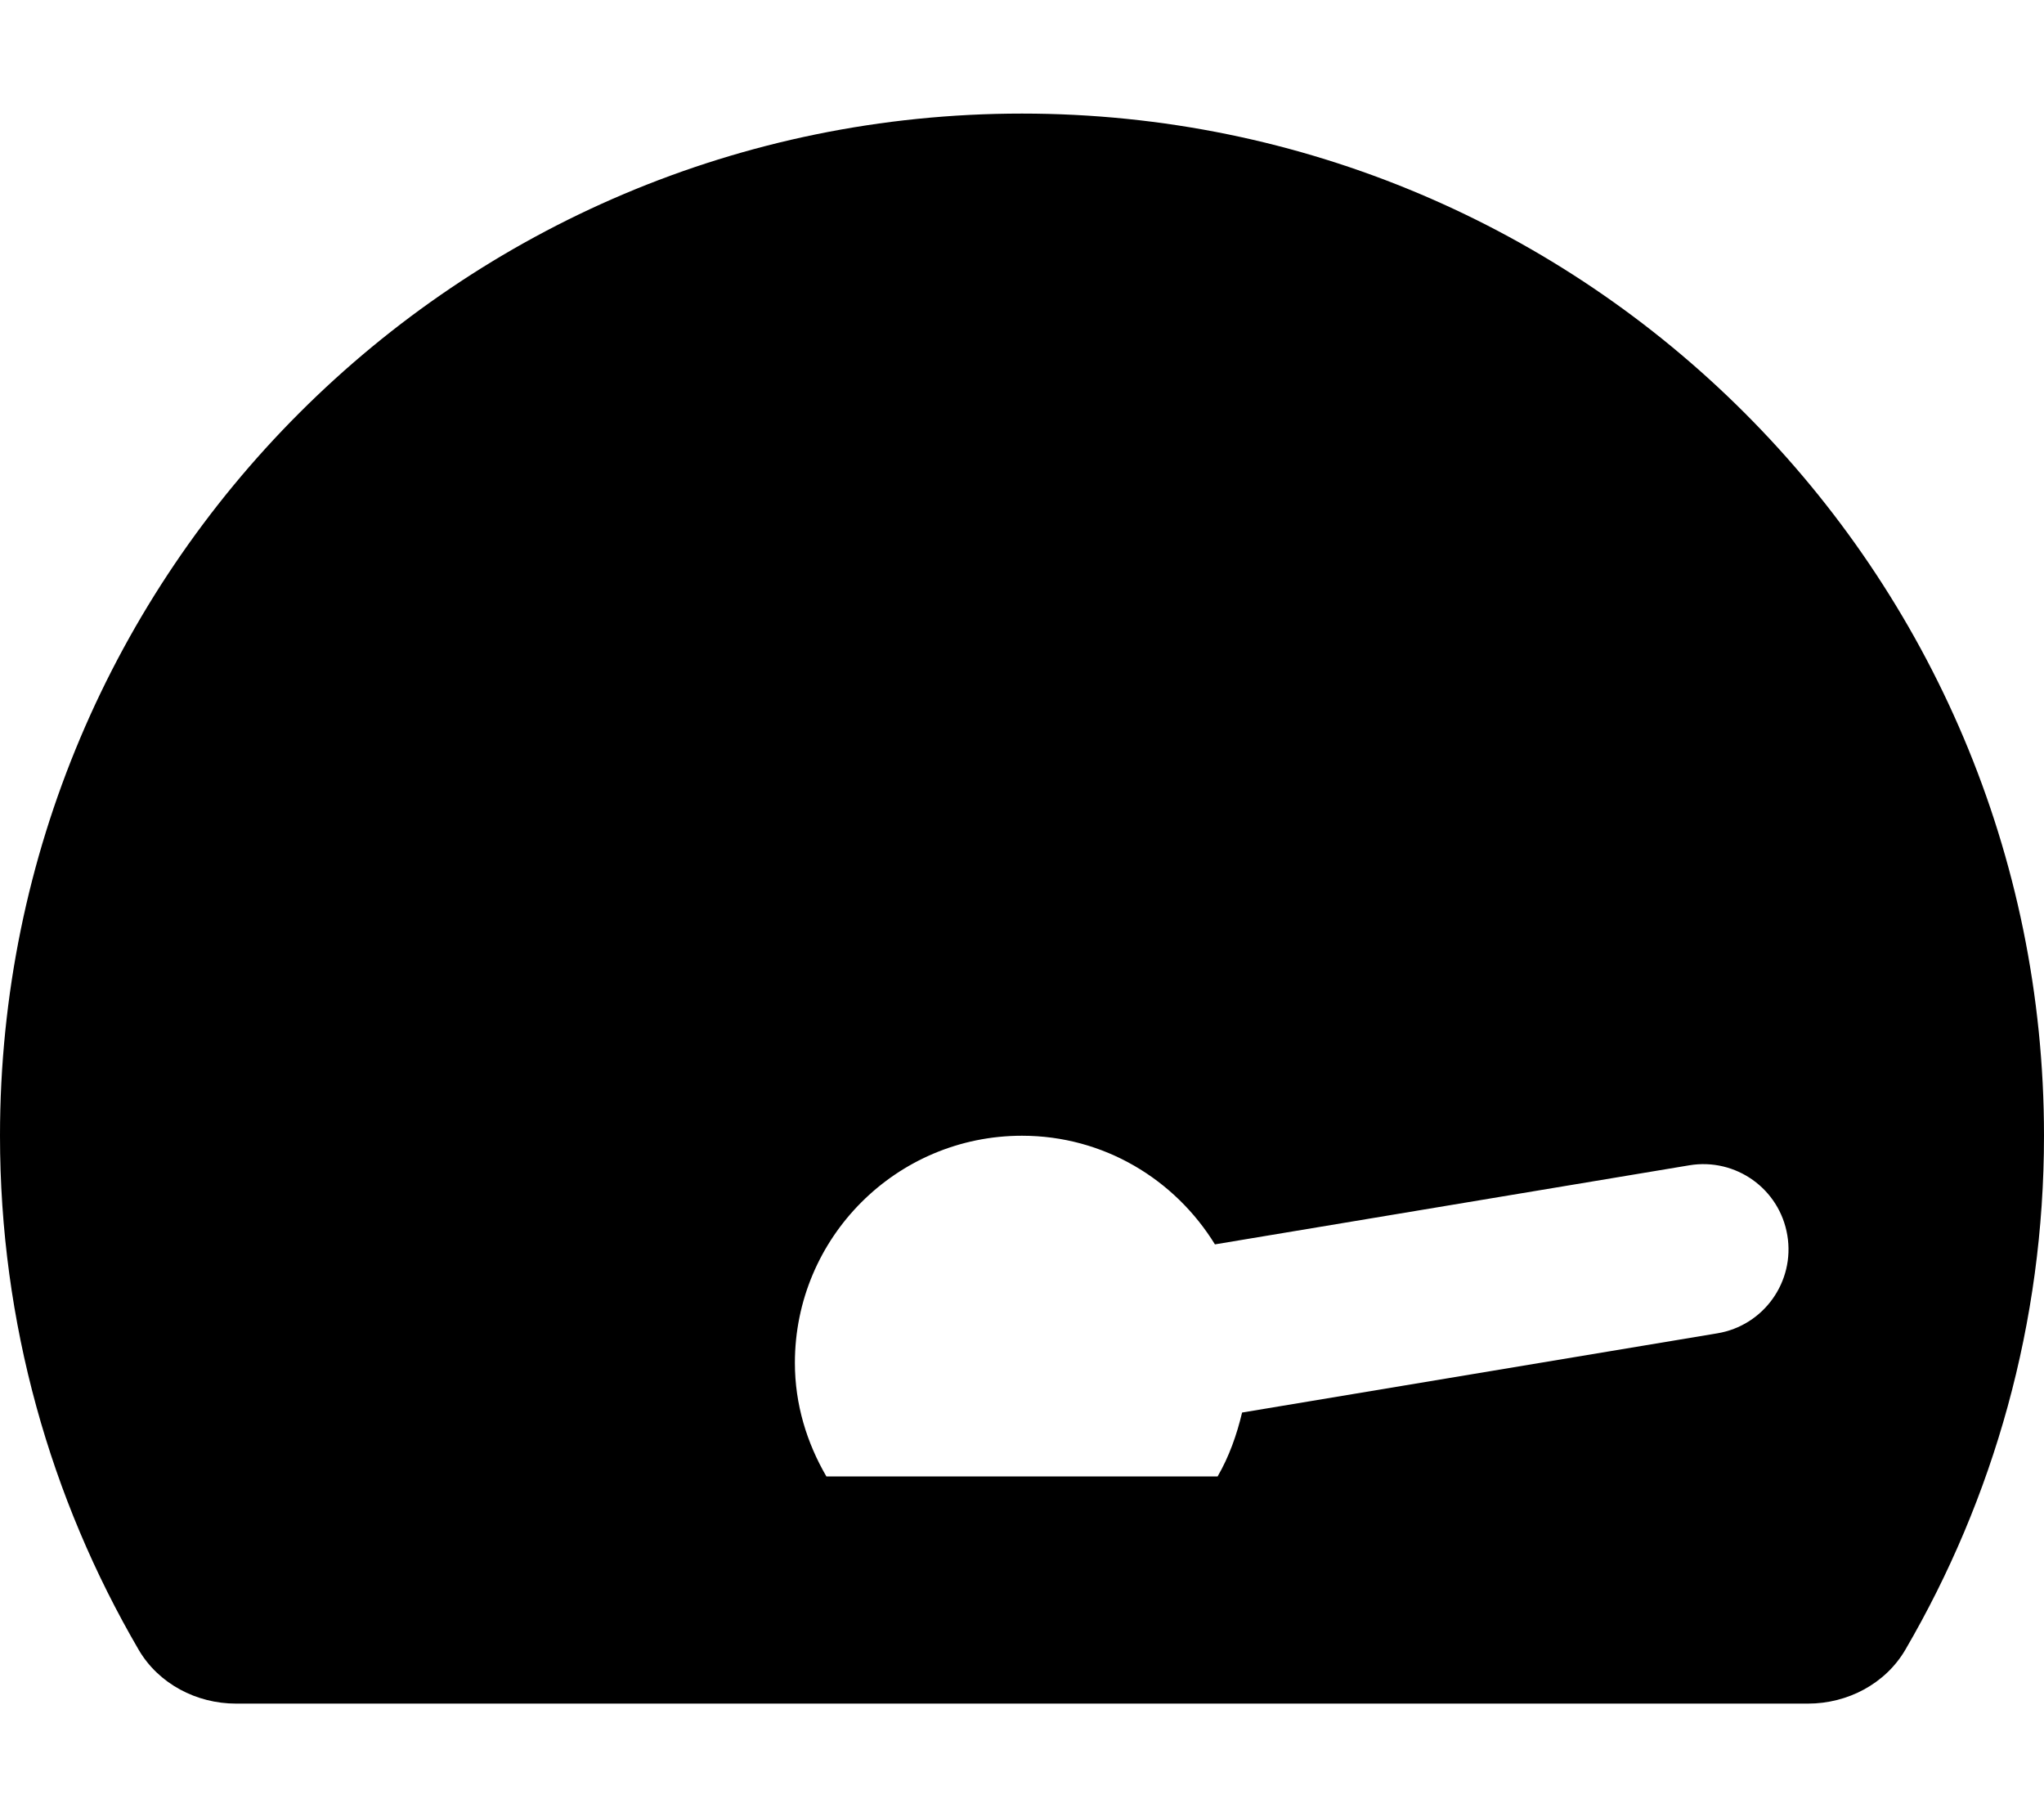 <svg xmlns="http://www.w3.org/2000/svg" viewBox="0 0 576 512"><!-- Font Awesome Pro 5.15.4 by @fontawesome - https://fontawesome.com License - https://fontawesome.com/license (Commercial License) --><path d="M288 32C128.94 32 0 160.94 0 320c0 52.8 14.25 102.26 39.06 144.8 5.61 9.62 16.3 15.2 27.44 15.2h443c11.14 0 21.83-5.58 27.44-15.2C561.75 422.26 576 372.8 576 320c0-159.06-128.94-288-288-288zm195.95 343.67l-133.93 22.32c-1.51 6.37-3.69 12.48-6.9 18.01H232.88c-5.5-9.45-8.88-20.28-8.88-32 0-35.35 28.65-64 64-64 23.06 0 43.1 12.31 54.37 30.61l133.68-22.28c13.09-2.17 25.45 6.64 27.62 19.72 2.19 13.07-6.65 25.45-19.72 27.62z"/></svg>